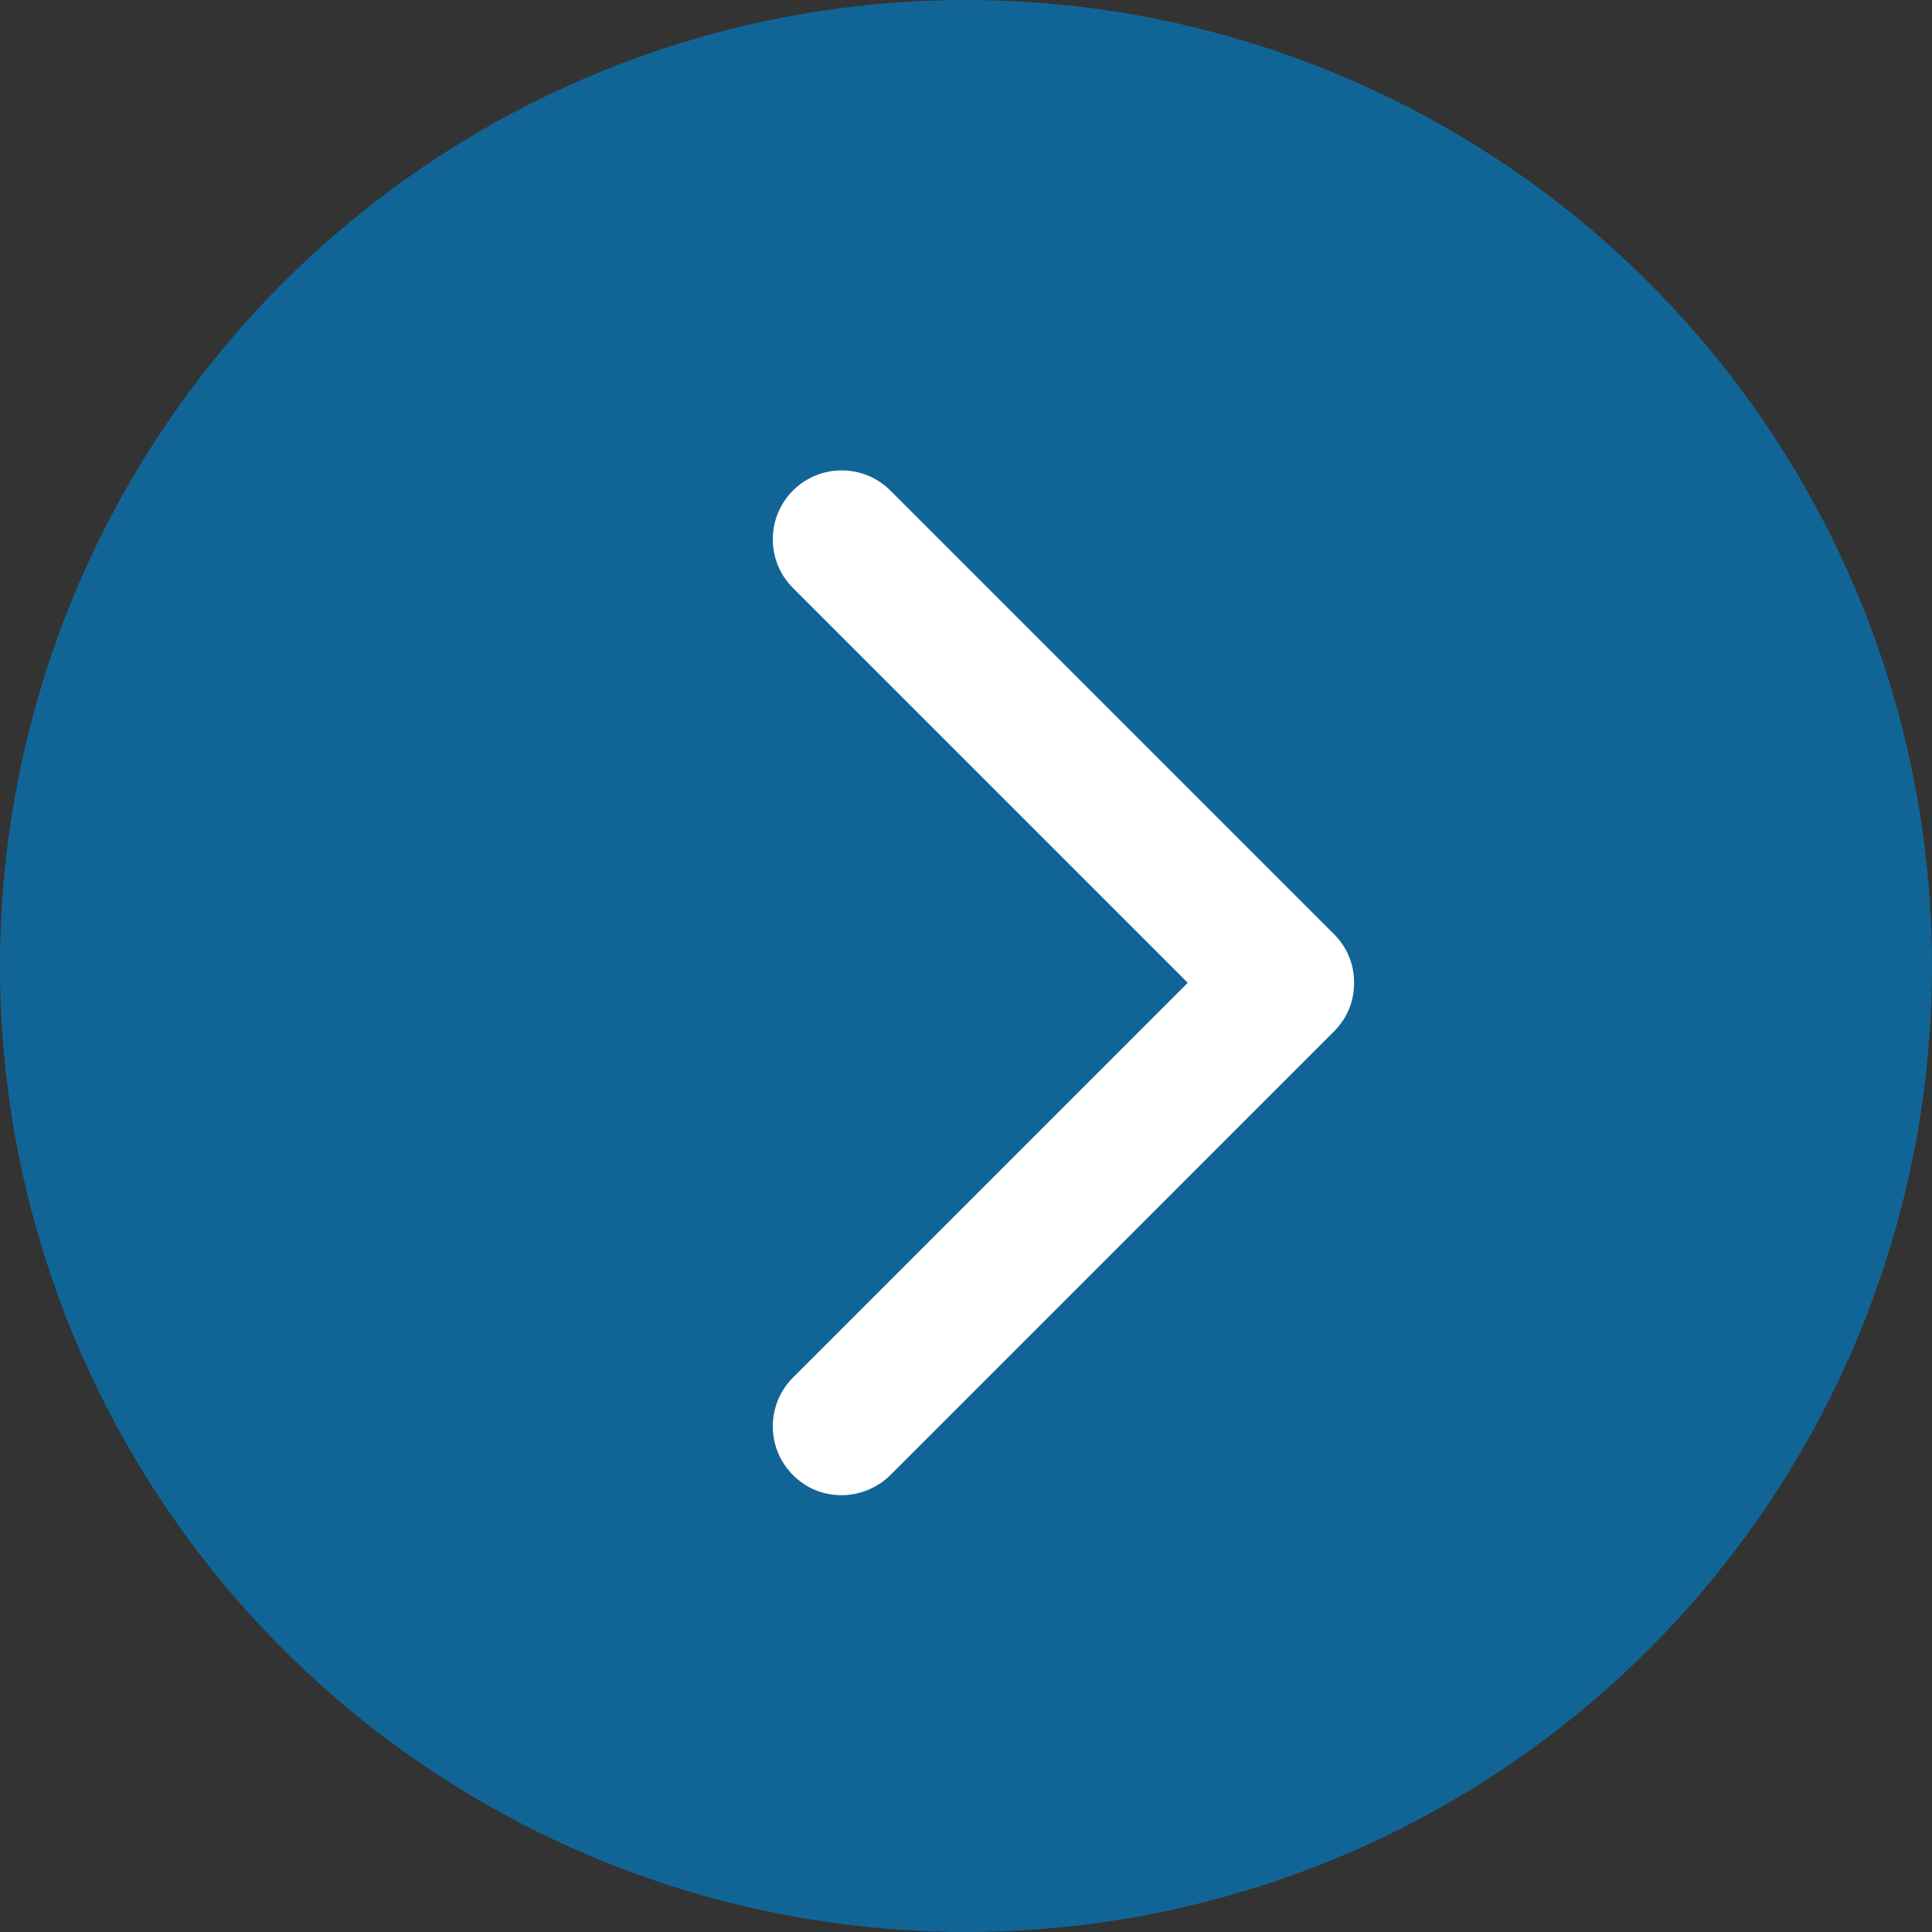 <?xml version="1.0" encoding="UTF-8"?> <svg xmlns="http://www.w3.org/2000/svg" width="115" height="115" viewBox="0 0 115 115" fill="none"><rect x="0" y="0" width="115" height="115" fill="#333333" stroke="none"/> <circle cx="57.5" cy="57.5" r="57.5" fill="#116596"></circle> <path d="M47.2 87.8C48 88.6 49 89 50.1 89C51.1 89 52.2 88.6 53 87.8L79.4 61.4C80.2 60.6 80.6 59.6 80.6 58.5C80.6 57.4 80.2 56.4 79.4 55.6L53 29.2C51.4 27.6 48.8 27.6 47.2 29.2C45.6 30.8 45.6 33.4 47.2 35L70.7 58.5L47.2 82C45.6 83.6 45.6 86.2 47.2 87.8Z" fill="white"></path> </svg> 